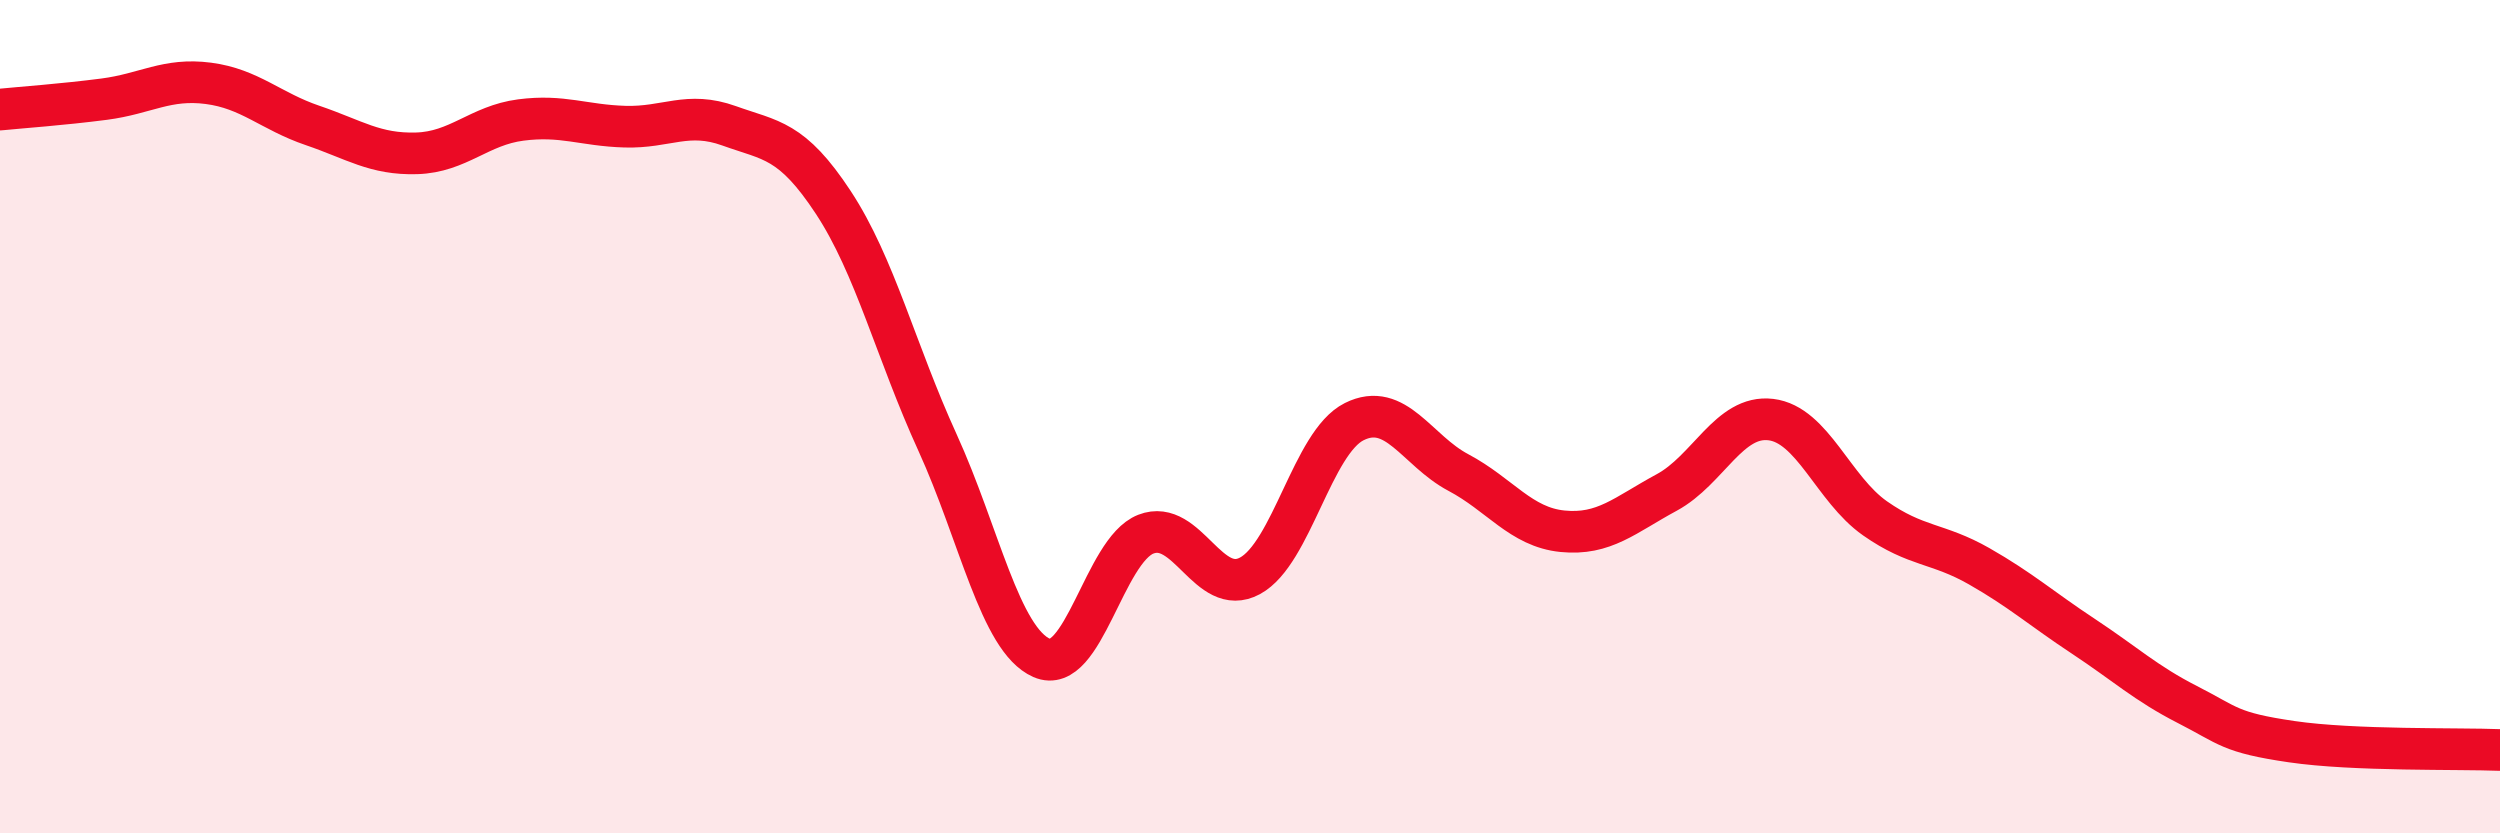 
    <svg width="60" height="20" viewBox="0 0 60 20" xmlns="http://www.w3.org/2000/svg">
      <path
        d="M 0,2.63 C 0.5,2.58 1.5,2.51 2.5,2.38 C 3.5,2.25 4,1.87 5,2 C 6,2.13 6.5,2.67 7.5,3.01 C 8.5,3.35 9,3.71 10,3.68 C 11,3.65 11.5,3.01 12.5,2.88 C 13.5,2.75 14,3.01 15,3.04 C 16,3.07 16.5,2.66 17.5,3.02 C 18.5,3.38 19,3.34 20,4.86 C 21,6.38 21.5,8.43 22.5,10.62 C 23.5,12.81 24,15.35 25,15.79 C 26,16.23 26.5,13.21 27.5,12.82 C 28.5,12.43 29,14.36 30,13.82 C 31,13.28 31.5,10.62 32.5,10.12 C 33.5,9.62 34,10.81 35,11.34 C 36,11.87 36.5,12.65 37.5,12.75 C 38.5,12.85 39,12.36 40,11.82 C 41,11.28 41.5,9.95 42.5,10.07 C 43.5,10.19 44,11.74 45,12.44 C 46,13.14 46.5,13.02 47.5,13.59 C 48.5,14.16 49,14.61 50,15.27 C 51,15.93 51.5,16.4 52.5,16.91 C 53.5,17.42 53.5,17.58 55,17.8 C 56.5,18.02 59,17.96 60,18L60 20L0 20Z"
        fill="#EB0A25"
        opacity="0.1"
        stroke-linecap="round"
        stroke-linejoin="round"
      />
      <path
        d="M 0,2.63 C 0.5,2.58 1.5,2.51 2.5,2.38 C 3.5,2.25 4,1.87 5,2 C 6,2.13 6.5,2.67 7.5,3.01 C 8.5,3.35 9,3.71 10,3.68 C 11,3.65 11.5,3.01 12.5,2.88 C 13.5,2.75 14,3.01 15,3.04 C 16,3.07 16.5,2.66 17.5,3.02 C 18.5,3.38 19,3.34 20,4.86 C 21,6.38 21.5,8.43 22.5,10.62 C 23.5,12.81 24,15.35 25,15.79 C 26,16.23 26.5,13.21 27.5,12.82 C 28.5,12.43 29,14.36 30,13.82 C 31,13.28 31.5,10.62 32.5,10.12 C 33.5,9.62 34,10.81 35,11.34 C 36,11.87 36.5,12.65 37.5,12.75 C 38.5,12.85 39,12.36 40,11.82 C 41,11.28 41.5,9.95 42.5,10.07 C 43.5,10.19 44,11.74 45,12.44 C 46,13.14 46.5,13.02 47.5,13.59 C 48.5,14.16 49,14.61 50,15.27 C 51,15.93 51.5,16.4 52.5,16.91 C 53.5,17.42 53.5,17.58 55,17.8 C 56.5,18.02 59,17.96 60,18"
        stroke="#EB0A25"
        stroke-width="1"
        fill="none"
        stroke-linecap="round"
        stroke-linejoin="round"
      />
    </svg>
  